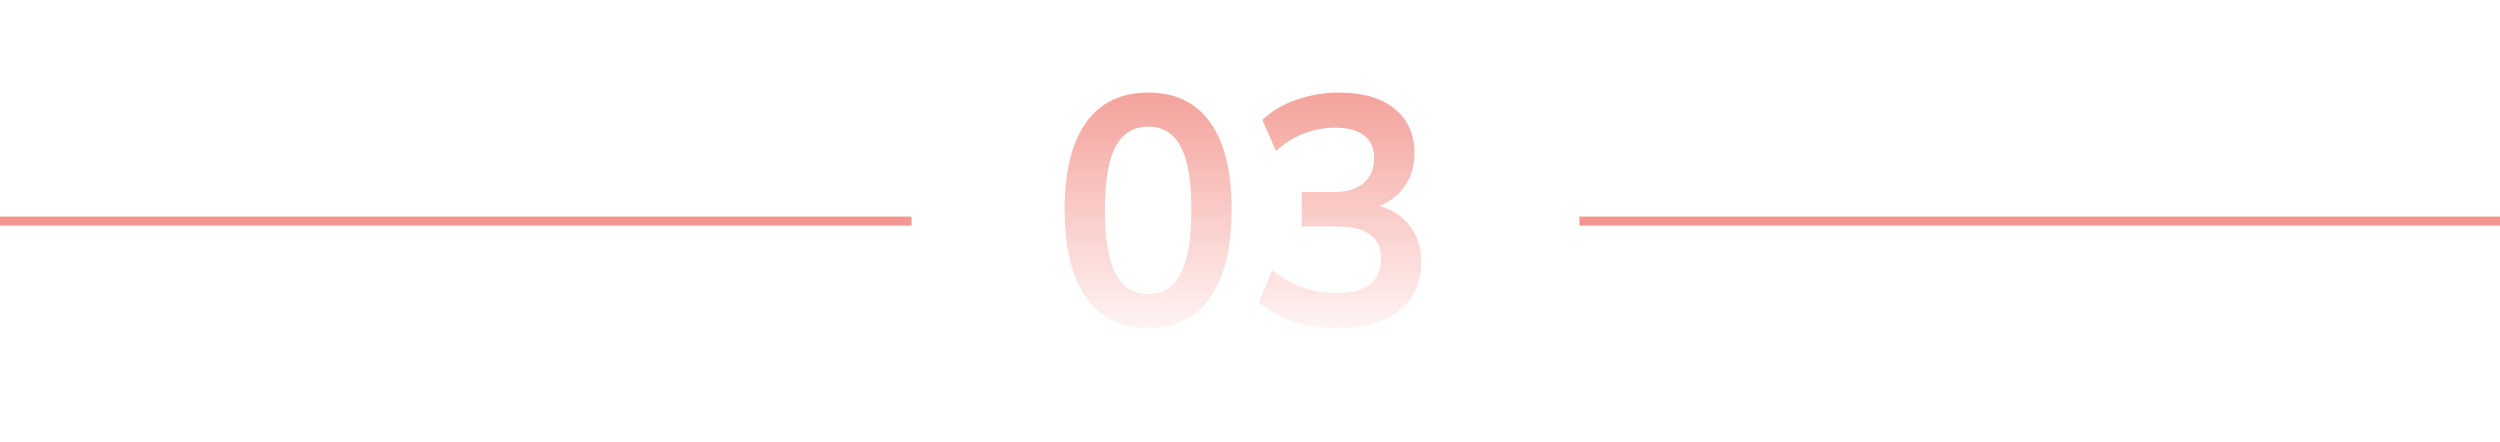 <?xml version="1.0" encoding="UTF-8"?> <svg xmlns="http://www.w3.org/2000/svg" width="277" height="49" viewBox="0 0 277 49" fill="none"> <rect y="24" width="101" height="1" fill="#F3968F"></rect> <rect x="175" y="24" width="102" height="1" fill="#F3968F"></rect> <path d="M127.214 36.36C124.214 36.36 121.922 35.232 120.338 32.976C118.754 30.696 117.962 27.456 117.962 23.256C117.962 19.008 118.754 15.78 120.338 13.572C121.922 11.364 124.214 10.26 127.214 10.26C130.238 10.26 132.53 11.364 134.09 13.572C135.674 15.78 136.466 18.996 136.466 23.22C136.466 27.444 135.674 30.696 134.09 32.976C132.506 35.232 130.214 36.36 127.214 36.36ZM127.214 32.58C128.846 32.58 130.046 31.836 130.814 30.348C131.606 28.836 132.002 26.46 132.002 23.22C132.002 20.004 131.606 17.676 130.814 16.236C130.046 14.772 128.846 14.04 127.214 14.04C125.606 14.04 124.406 14.772 123.614 16.236C122.822 17.676 122.426 20.004 122.426 23.22C122.426 26.46 122.822 28.836 123.614 30.348C124.406 31.836 125.606 32.58 127.214 32.58ZM148.296 36.36C146.568 36.36 144.912 36.108 143.328 35.604C141.768 35.076 140.472 34.368 139.44 33.48L140.952 29.952C143.112 31.632 145.512 32.472 148.152 32.472C151.392 32.472 153.012 31.2 153.012 28.656C153.012 27.456 152.604 26.568 151.788 25.992C150.996 25.392 149.832 25.092 148.296 25.092H144.228V21.276H147.864C149.208 21.276 150.276 20.952 151.068 20.304C151.86 19.632 152.256 18.708 152.256 17.532C152.256 16.428 151.884 15.588 151.14 15.012C150.42 14.436 149.364 14.148 147.972 14.148C145.476 14.148 143.28 15.012 141.384 16.74L139.872 13.284C140.88 12.324 142.14 11.58 143.652 11.052C145.164 10.524 146.736 10.26 148.368 10.26C151.008 10.26 153.06 10.86 154.524 12.06C155.988 13.236 156.72 14.88 156.72 16.992C156.72 18.36 156.372 19.56 155.676 20.592C154.98 21.624 154.032 22.368 152.832 22.824C154.296 23.232 155.436 23.988 156.252 25.092C157.068 26.172 157.476 27.492 157.476 29.052C157.476 31.308 156.66 33.096 155.028 34.416C153.396 35.712 151.152 36.36 148.296 36.36Z" fill="url(#paint0_linear_106_2340)"></path> <defs> <linearGradient id="paint0_linear_106_2340" x1="138" y1="6.5" x2="138" y2="40" gradientUnits="userSpaceOnUse"> <stop stop-color="#F3968F"></stop> <stop offset="1" stop-color="#F3968F" stop-opacity="0"></stop> </linearGradient> </defs> </svg> 